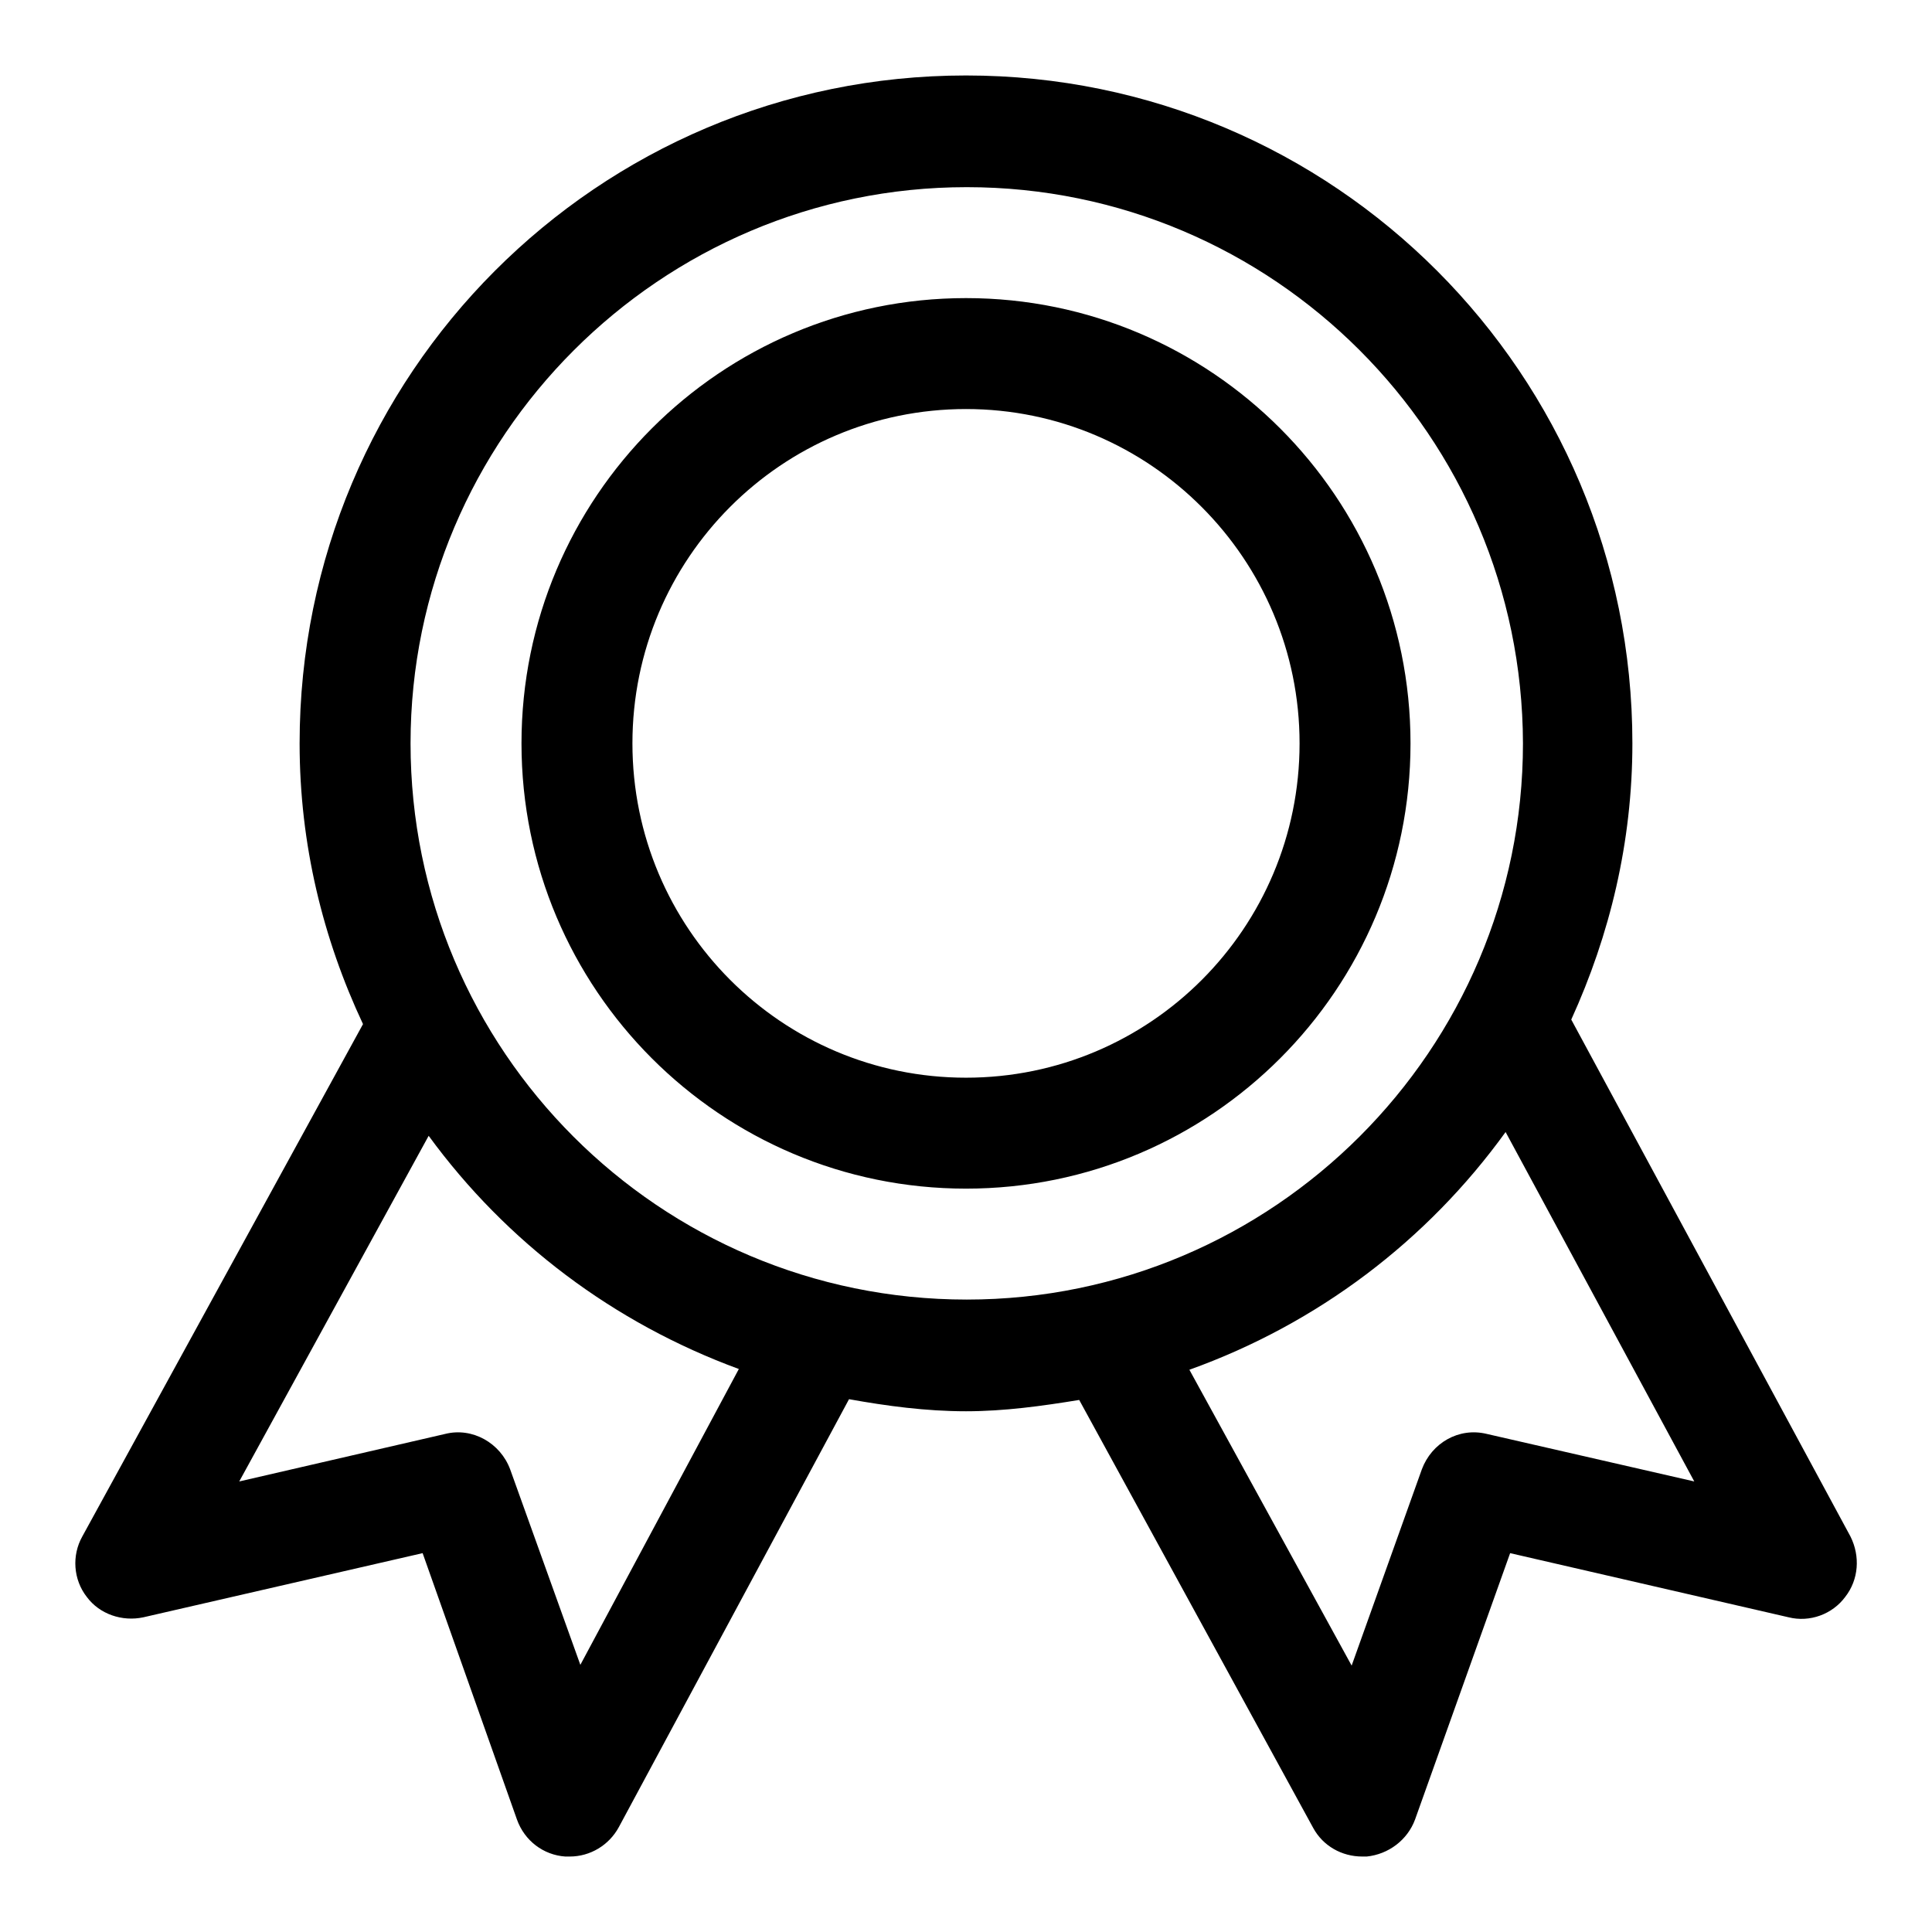 <?xml version="1.0" encoding="utf-8"?>
<!-- Svg Vector Icons : http://www.onlinewebfonts.com/icon -->
<!DOCTYPE svg PUBLIC "-//W3C//DTD SVG 1.1//EN" "http://www.w3.org/Graphics/SVG/1.1/DTD/svg11.dtd">
<svg version="1.1" xmlns="http://www.w3.org/2000/svg" xmlns:xlink="http://www.w3.org/1999/xlink" x="0px" y="0px" viewBox="0 0 256 256" enable-background="new 0 0 256 256" xml:space="preserve">
<g><g><path fill="#000000" d="M244.5,211.6c-1.7,2.3-4.7,3.4-7.5,2.7l-36.9-8.5l-12.6,35.3c-1,2.7-3.5,4.6-6.4,4.9c-0.2,0-0.4,0-0.6,0c-2.7,0-5.2-1.4-6.5-3.8L143,185.5c-4.9,0.8-9.9,1.5-15,1.5c-5.3,0-10.5-0.7-15.5-1.6L82,242.1c-1.3,2.4-3.8,3.9-6.5,3.9c-0.2,0-0.4,0-0.6,0c-2.9-0.2-5.4-2.1-6.4-4.9L56,205.8l-37,8.5c-2.8,0.6-5.8-0.4-7.5-2.7c-1.8-2.3-2-5.5-0.6-8l37.2-67.9c-5.3-11.3-8.4-23.8-8.4-37.2c0-48.9,39.5-88.5,88.3-88.5c48.8,0,88.3,39.6,88.3,88.5c0,13.1-3,25.4-8.1,36.6l37,68.5C246.5,206.2,246.3,209.3,244.5,211.6L244.5,211.6z M31.7,196.3L59,190c3.6-0.9,7.3,1.2,8.6,4.7l9.3,25.9l21-39.2c-16.6-6.1-30.8-16.8-41.1-30.9L31.7,196.3L31.7,196.3z M128.1,24.8c-40.6,0-73.7,33.1-73.7,73.7c0,40.7,33,73.7,73.7,73.7c40.6,0,73.7-33.1,73.7-73.7C201.7,57.8,168.7,24.8,128.1,24.8L128.1,24.8z M199.5,150c-10.4,14.4-24.9,25.4-41.9,31.5l21.5,39.2l9.3-26c1.3-3.5,4.9-5.6,8.6-4.7l27.5,6.3L199.5,150L199.5,150z M128,157.5c-32.5,0-58.9-26.4-58.9-59c0-32.6,26.4-59,58.9-59s58.9,26.4,58.9,59C186.9,131.1,160.5,157.5,128,157.5L128,157.5z M128,54.2c-24.4,0-44.2,19.8-44.2,44.3s19.8,44.3,44.2,44.3c24.4,0,44.2-19.8,44.2-44.3C172.2,74.1,152.4,54.2,128,54.2L128,54.2z"/></g></g>
</svg>